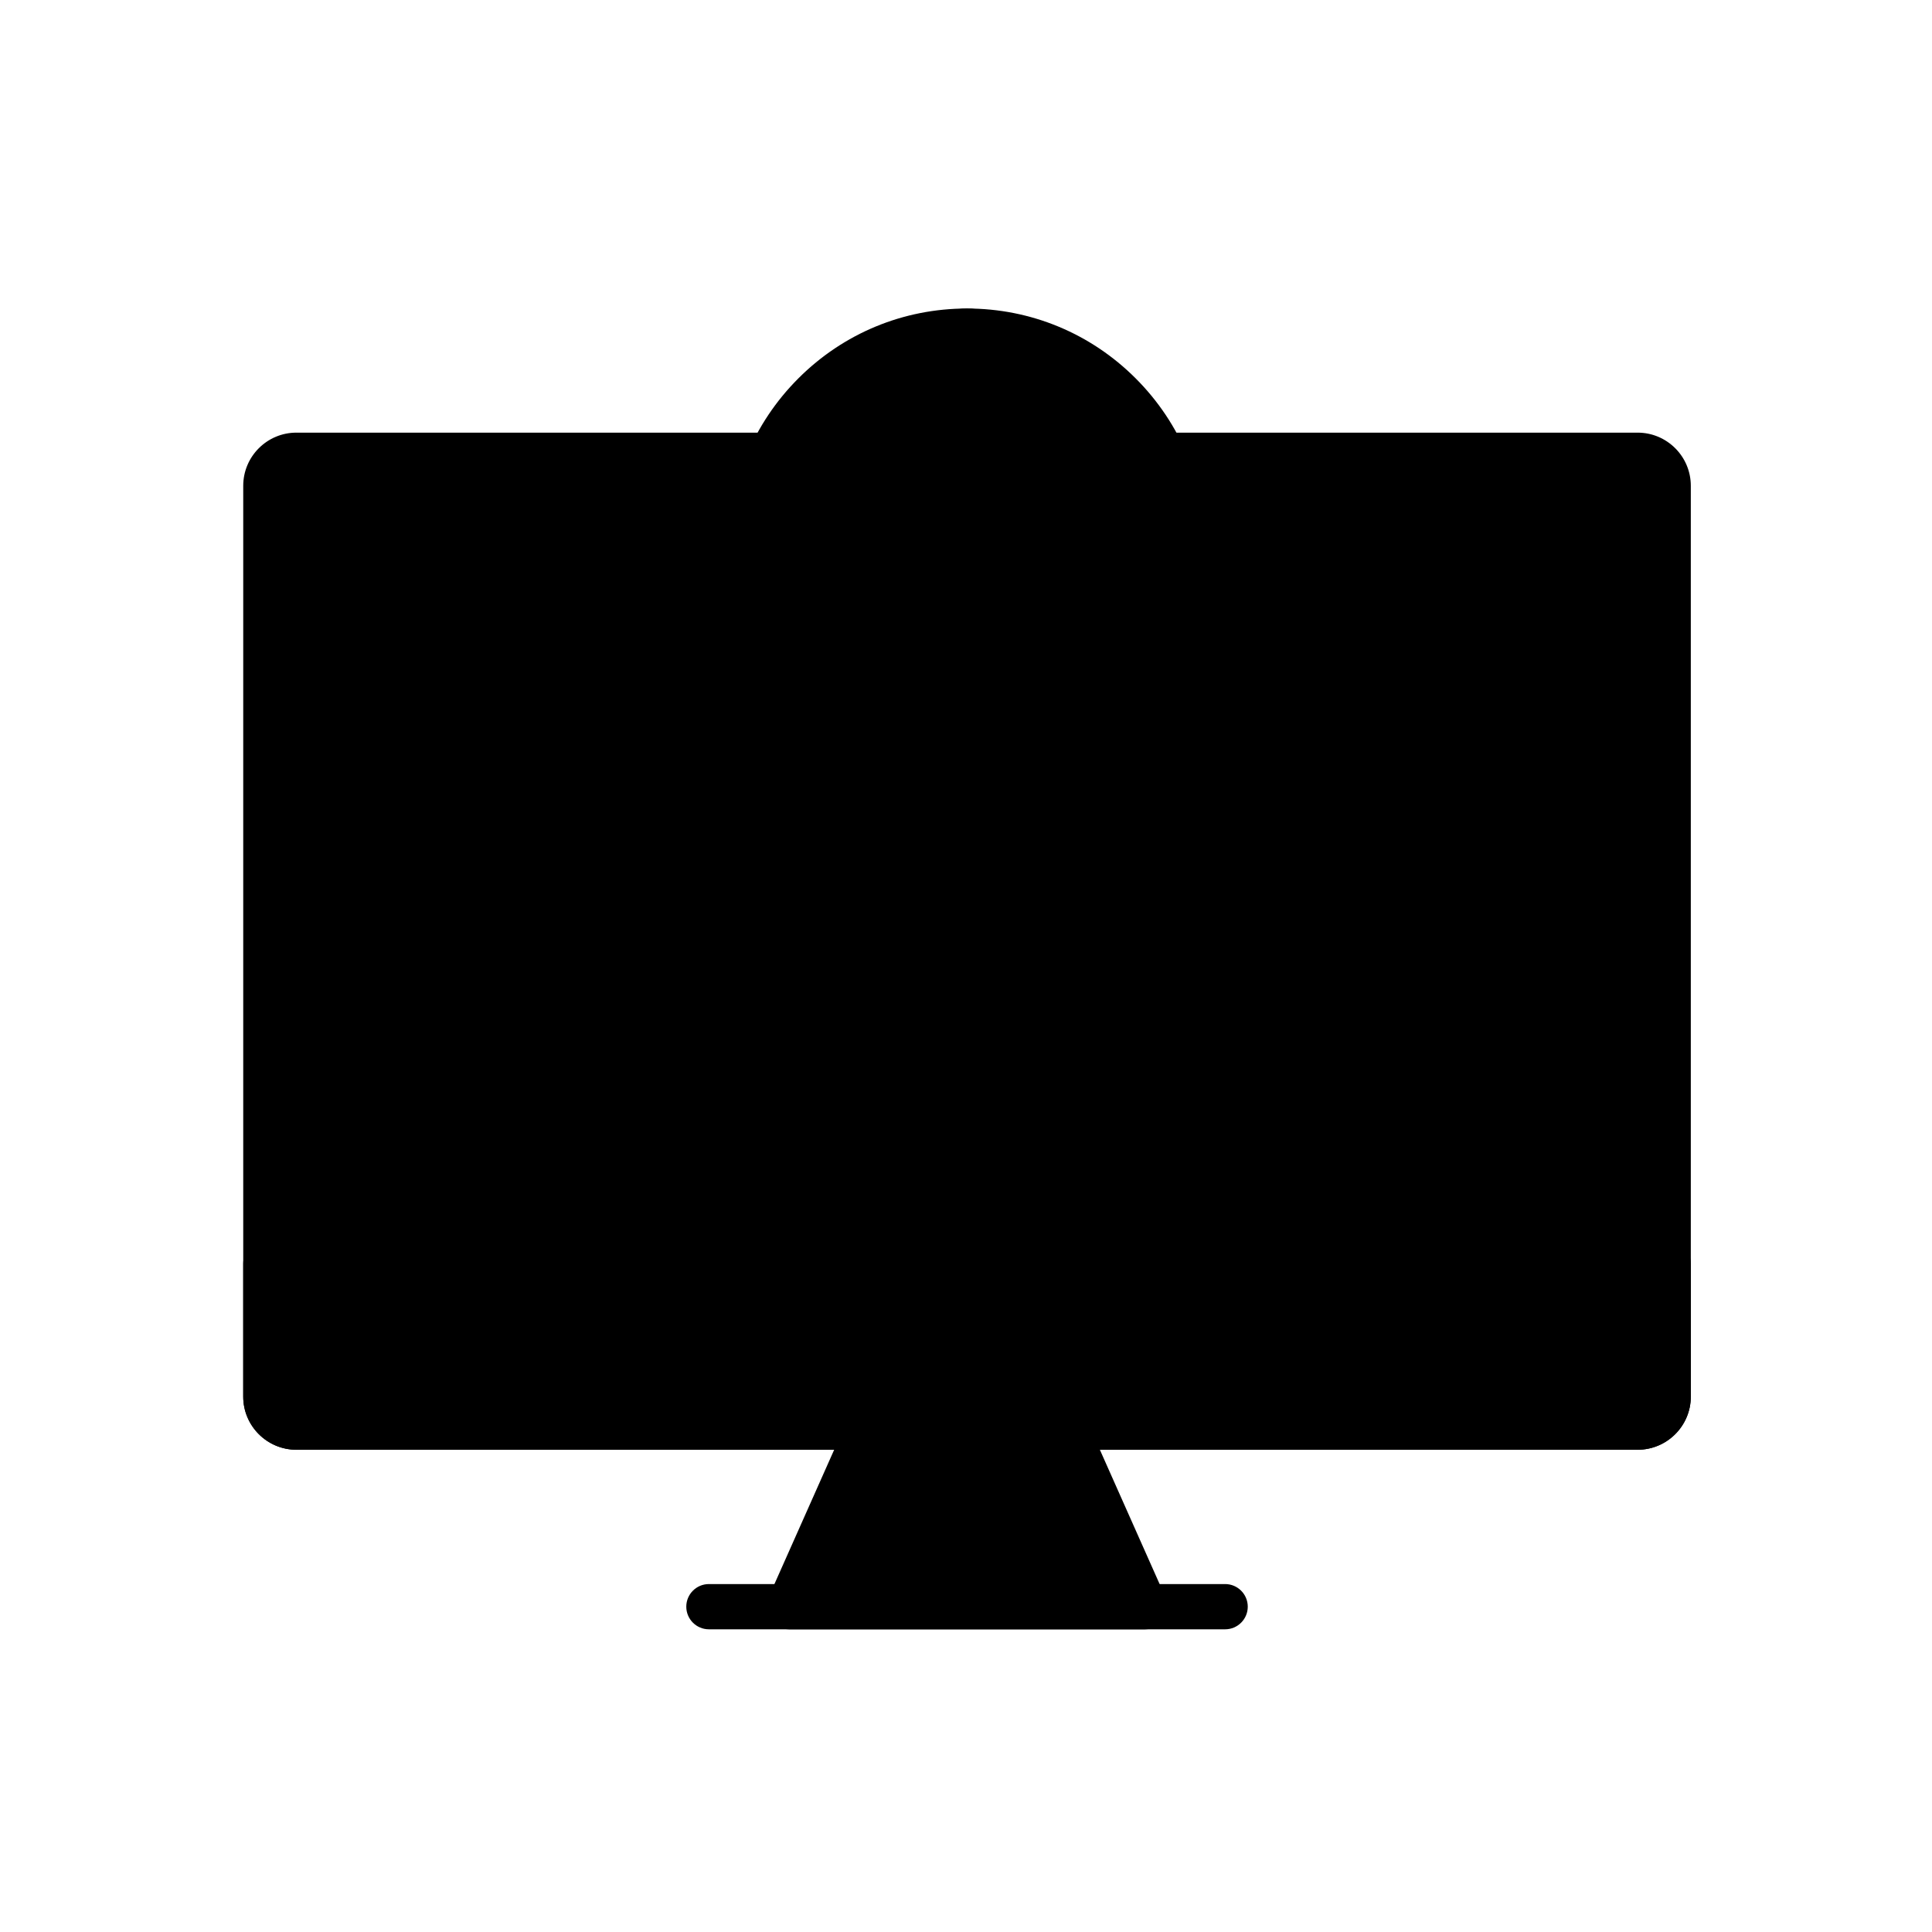 <svg enable-background="new 0 0 492 492" height="512" viewBox="0 0 492 492" width="512" xmlns="http://www.w3.org/2000/svg"><g id="Layer_1"><g><g><g><g><g><g><g><g><path clip-rule="evenodd" d="m246.26 84.325c10.865 0 19.673 24.614 19.673 54.977h-39.345c0-30.363 8.807-54.977 19.672-54.977z" fill="hsl(102, 100.0%, 94.2%)" fill-rule="evenodd"/></g><g><path clip-rule="evenodd" d="m246.26 84.325c-10.865 0-19.673 24.614-19.673 54.977h-35.304c0-8.357 1.865-16.274 5.201-23.366 8.782-18.68 27.768-31.611 49.776-31.611z" fill="hsl(102, 100.0%, 94.2%)" fill-rule="evenodd"/></g><g><path clip-rule="evenodd" d="m226.588 139.301c0 30.363 8.808 54.977 19.673 54.977-30.363 0-54.977-24.614-54.977-54.977z" fill="hsl(102, 100.0%, 94.2%)" fill-rule="evenodd"/></g><g><path clip-rule="evenodd" d="m301.237 139.301h-35.304c0-30.362-8.808-54.977-19.673-54.977 22.008 0 40.994 12.931 49.776 31.61 3.336 7.093 5.201 15.011 5.201 23.367z" fill="hsl(102, 100.0%, 94.2%)" fill-rule="evenodd"/></g><g><path clip-rule="evenodd" d="m226.588 139.301h39.345c0 30.363-8.808 54.977-19.673 54.977-10.864 0-19.672-24.614-19.672-54.977z" fill="hsl(102, 100.0%, 94.2%)" fill-rule="evenodd"/></g><g><path clip-rule="evenodd" d="m265.933 139.301h35.304c0 30.363-24.614 54.977-54.977 54.977 10.865 0 19.673-24.614 19.673-54.977z" fill="hsl(102, 100.0%, 94.2%)" fill-rule="evenodd"/></g><g><path clip-rule="evenodd" d="m271.225 363.43 20.34 45.725h-90.609l20.34-45.725z" fill="hsl(92, 21.2%, 50.1%)" fill-rule="evenodd"/></g><g><path clip-rule="evenodd" d="m424.82 321.788v33.871c0 4.291-3.48 7.771-7.771 7.771h-145.824-49.929-145.824c-4.291 0-7.771-3.48-7.771-7.771v-33.871z" fill="hsl(92, 23.4%, 57.7%)" fill-rule="evenodd"/></g><g><path clip-rule="evenodd" d="m424.82 123.706v198.081h-357.12v-198.081c0-4.294 3.48-7.771 7.771-7.771h121.013c-3.336 7.092-5.201 15.009-5.201 23.366 0 30.363 24.614 54.977 54.977 54.977 30.362 0 54.977-24.614 54.977-54.977 0-8.357-1.865-16.274-5.201-23.366h121.012c4.292 0 7.772 3.478 7.772 7.771z" fill="hsl(266, 100.0%, 75.5%)" fill-rule="evenodd"/></g></g></g></g></g></g><g><g><path clip-rule="evenodd" d="m252.794 348.369h-13.068c-3.181 0-5.76-2.579-5.76-5.76s2.579-5.76 5.76-5.76h13.068c3.181 0 5.76 2.579 5.76 5.76s-2.579 5.76-5.76 5.76z" fill="hsl(258, 0.0%, 22.2%)" fill-rule="evenodd"/></g><g><path clip-rule="evenodd" d="m291.565 414.915h-90.609c-1.95 0-3.768-.987-4.83-2.622s-1.225-3.697-.433-5.479l20.339-45.724c.925-2.079 2.987-3.419 5.263-3.419h49.93c2.275 0 4.338 1.34 5.263 3.419l20.339 45.724c.793 1.782.63 3.844-.433 5.479-1.061 1.635-2.879 2.622-4.829 2.622zm-81.743-11.52h72.876l-15.215-34.204h-42.446z" fill="hsl(258, 0.0%, 22.2%)" fill-rule="evenodd"/></g><g><path clip-rule="evenodd" d="m311.993 414.915h-131.465c-3.181 0-5.76-2.579-5.76-5.76s2.579-5.76 5.76-5.76h131.464c3.181 0 5.76 2.579 5.76 5.76s-2.578 5.76-5.759 5.76z" fill="hsl(258, 0.0%, 22.2%)" fill-rule="evenodd"/></g><g><path clip-rule="evenodd" d="m417.048 369.191h-341.576c-7.461 0-13.532-6.07-13.532-13.532v-33.871c0-3.181 2.579-5.76 5.76-5.76h357.12c3.181 0 5.76 2.579 5.76 5.76v33.871c0 7.461-6.07 13.532-13.532 13.532zm-343.588-41.644v28.112c0 1.109.902 2.012 2.012 2.012h341.576c1.109 0 2.012-.902 2.012-2.012v-28.111z" fill="hsl(258, 0.0%, 22.2%)" fill-rule="evenodd"/></g><g><path clip-rule="evenodd" d="m417.049 369.191h-341.577c-7.461 0-13.531-6.07-13.531-13.531v-231.953c0-7.461 6.07-13.531 13.531-13.531h121.012c3.181 0 5.76 2.579 5.76 5.76s-2.579 5.76-5.76 5.76h-121.012c-1.109 0-2.011.902-2.011 2.011v231.953c0 1.109.902 2.011 2.011 2.011h341.577c1.109 0 2.011-.902 2.011-2.011v-231.953c0-1.109-.902-2.011-2.011-2.011h-121.013c-3.181 0-5.76-2.579-5.76-5.76s2.579-5.76 5.76-5.76h121.012c7.461 0 13.531 6.07 13.531 13.531v231.953c.001 7.461-6.069 13.531-13.53 13.531z" fill="hsl(258, 0.0%, 22.2%)" fill-rule="evenodd"/></g><g><g><path clip-rule="evenodd" d="m246.26 200.037c-16.223 0-31.475-6.318-42.947-17.789-11.471-11.471-17.789-26.724-17.789-42.947s6.318-31.475 17.789-42.947 26.724-17.789 42.947-17.789 31.475 6.318 42.947 17.789 17.789 26.724 17.789 42.947-6.318 31.475-17.789 42.947c-11.471 11.471-26.723 17.789-42.947 17.789zm0-109.952c-27.138 0-49.216 22.078-49.216 49.216s22.078 49.216 49.216 49.216 49.216-22.078 49.216-49.216-22.078-49.216-49.216-49.216z" fill="hsl(258, 0.0%, 22.2%)" fill-rule="evenodd"/></g><g><path clip-rule="evenodd" d="m246.26 200.037c-5.568 0-13.442-3.456-19.335-19.921-3.933-10.99-6.099-25.485-6.099-40.815s2.166-29.824 6.099-40.815c5.892-16.465 13.766-19.921 19.335-19.921s13.442 3.456 19.334 19.921c3.933 10.991 6.099 25.485 6.099 40.815s-2.166 29.824-6.099 40.815c-5.891 16.465-13.766 19.921-19.334 19.921zm0-109.952c-1.645 0-5.263 3.271-8.488 12.283-3.499 9.777-5.425 22.893-5.425 36.933s1.927 27.156 5.425 36.933c3.225 9.012 6.843 12.283 8.488 12.283s5.263-3.271 8.488-12.283c3.499-9.777 5.426-22.893 5.426-36.933s-1.927-27.157-5.426-36.933c-3.225-9.012-6.843-12.283-8.488-12.283z" fill="hsl(258, 0.0%, 22.2%)" fill-rule="evenodd"/></g><g><path clip-rule="evenodd" d="m301.236 145.061h-109.952c-3.181 0-5.76-2.579-5.76-5.76s2.579-5.76 5.76-5.76h109.952c3.181 0 5.76 2.579 5.76 5.76s-2.579 5.76-5.76 5.76z" fill="hsl(258, 0.0%, 22.2%)" fill-rule="evenodd"/></g></g><g><g><path clip-rule="evenodd" d="m166.479 290.805c-1.528 0-2.993-.607-4.073-1.687s-1.687-2.545-1.687-4.073v-57.568c0-3.181 2.579-5.76 5.76-5.76s5.76 2.579 5.76 5.76v51.807l20.514-.001c3.181 0 5.76 2.579 5.76 5.76s-2.579 5.76-5.76 5.76z" fill="hsl(258, 0.0%, 22.2%)" fill-rule="evenodd"/></g><g><path clip-rule="evenodd" d="m224.045 290.805c-3.181 0-5.76-2.579-5.76-5.76v-57.568c0-3.181 2.579-5.76 5.76-5.76s5.76 2.579 5.76 5.76v57.568c0 3.181-2.579 5.76-5.76 5.76z" fill="hsl(258, 0.0%, 22.2%)" fill-rule="evenodd"/></g><g><path clip-rule="evenodd" d="m326.042 262.021h-26.276c-3.181 0-5.76-2.579-5.76-5.76s2.579-5.76 5.76-5.76h26.276c3.181 0 5.76 2.579 5.76 5.76s-2.578 5.76-5.76 5.76z" fill="hsl(258, 0.0%, 22.2%)" fill-rule="evenodd"/></g><g><path clip-rule="evenodd" d="m326.042 290.805h-26.275c-3.181 0-5.76-2.579-5.76-5.76v-57.568c0-3.181 2.579-5.76 5.76-5.76h26.275c3.181 0 5.76 2.579 5.76 5.76s-2.579 5.76-5.76 5.76h-20.515v46.048h20.515c3.181 0 5.76 2.579 5.76 5.76s-2.578 5.76-5.76 5.76z" fill="hsl(258, 0.0%, 22.2%)" fill-rule="evenodd"/></g><g><path clip-rule="evenodd" d="m237.183 233.237h-26.276c-3.181 0-5.76-2.579-5.76-5.76s2.579-5.76 5.76-5.76h26.276c3.181 0 5.76 2.579 5.76 5.76s-2.579 5.76-5.76 5.76z" fill="hsl(258, 0.0%, 22.2%)" fill-rule="evenodd"/></g><g><path clip-rule="evenodd" d="m237.183 290.805h-26.276c-3.181 0-5.76-2.579-5.76-5.76s2.579-5.76 5.76-5.76h26.276c3.181 0 5.76 2.579 5.76 5.76s-2.579 5.76-5.76 5.76z" fill="hsl(258, 0.0%, 22.2%)" fill-rule="evenodd"/></g><g><path clip-rule="evenodd" d="m268.475 290.805c-2.688 0-5.018-1.858-5.615-4.479l-13.137-57.568c-.708-3.101 1.233-6.189 4.334-6.897 3.102-.708 6.189 1.233 6.897 4.334l7.521 32.96 7.522-32.96c.708-3.101 3.795-5.042 6.897-4.334 3.101.708 5.042 3.796 4.334 6.897l-13.138 57.568c-.598 2.62-2.928 4.479-5.615 4.479z" fill="hsl(258, 0.0%, 22.2%)" fill-rule="evenodd"/></g></g><g><g><g><path clip-rule="evenodd" d="m334.459 206.464c-1.474 0-2.948-.562-4.073-1.687-2.249-2.249-2.249-5.896 0-8.146 9.785-9.785 9.785-25.707 0-35.493-2.249-2.249-2.249-5.897 0-8.146 2.25-2.249 5.897-2.249 8.146 0 14.277 14.277 14.277 37.508 0 51.785-1.125 1.124-2.599 1.687-4.073 1.687z" fill="hsl(258, 0.0%, 22.2%)" fill-rule="evenodd"/></g><g><path clip-rule="evenodd" d="m356.007 215.555c-1.474 0-2.948-.562-4.073-1.687-2.249-2.25-2.249-5.897 0-8.146 14.798-14.798 14.798-38.877 0-53.675-2.249-2.25-2.249-5.897 0-8.146s5.897-2.249 8.146 0c19.29 19.29 19.29 50.677 0 69.967-1.125 1.125-2.599 1.687-4.073 1.687z" fill="hsl(258, 0.0%, 22.2%)" fill-rule="evenodd"/></g><g><path clip-rule="evenodd" d="m377.53 224.957c-1.474 0-2.948-.562-4.073-1.687-2.249-2.25-2.249-5.896 0-8.146 19.811-19.811 19.811-52.047 0-71.858-2.249-2.25-2.249-5.897 0-8.146s5.897-2.249 8.146 0c11.773 11.773 18.256 27.426 18.256 44.075s-6.484 32.302-18.256 44.075c-1.125 1.125-2.599 1.687-4.073 1.687z" fill="hsl(258, 0.0%, 22.2%)" fill-rule="evenodd"/></g></g><g><g><path clip-rule="evenodd" d="m158.062 206.464c-1.474 0-2.948-.562-4.073-1.687-14.277-14.277-14.277-37.508 0-51.785 2.25-2.249 5.896-2.249 8.146 0 2.25 2.25 2.25 5.897 0 8.146-9.786 9.785-9.786 25.707 0 35.493 2.25 2.25 2.25 5.897 0 8.146-1.125 1.124-2.599 1.687-4.073 1.687z" fill="hsl(258, 0.0%, 22.2%)" fill-rule="evenodd"/></g><g><path clip-rule="evenodd" d="m136.514 215.555c-1.474 0-2.948-.562-4.073-1.687-19.29-19.29-19.29-50.677 0-69.967 2.249-2.249 5.896-2.249 8.146 0 2.25 2.25 2.25 5.897 0 8.146-14.798 14.798-14.798 38.877 0 53.675 2.25 2.25 2.25 5.897 0 8.146-1.125 1.125-2.599 1.687-4.073 1.687z" fill="hsl(258, 0.0%, 22.2%)" fill-rule="evenodd"/></g><g><path clip-rule="evenodd" d="m114.991 224.957c-1.474 0-2.948-.562-4.073-1.687-11.773-11.773-18.256-27.426-18.256-44.075s6.484-32.302 18.256-44.075c2.25-2.249 5.896-2.249 8.146 0 2.25 2.25 2.25 5.896 0 8.146-19.811 19.811-19.811 52.047 0 71.858 2.25 2.249 2.25 5.897 0 8.146-1.125 1.125-2.599 1.687-4.073 1.687z" fill="hsl(258, 0.0%, 22.2%)" fill-rule="evenodd"/></g></g></g></g></g></g></g></svg>
